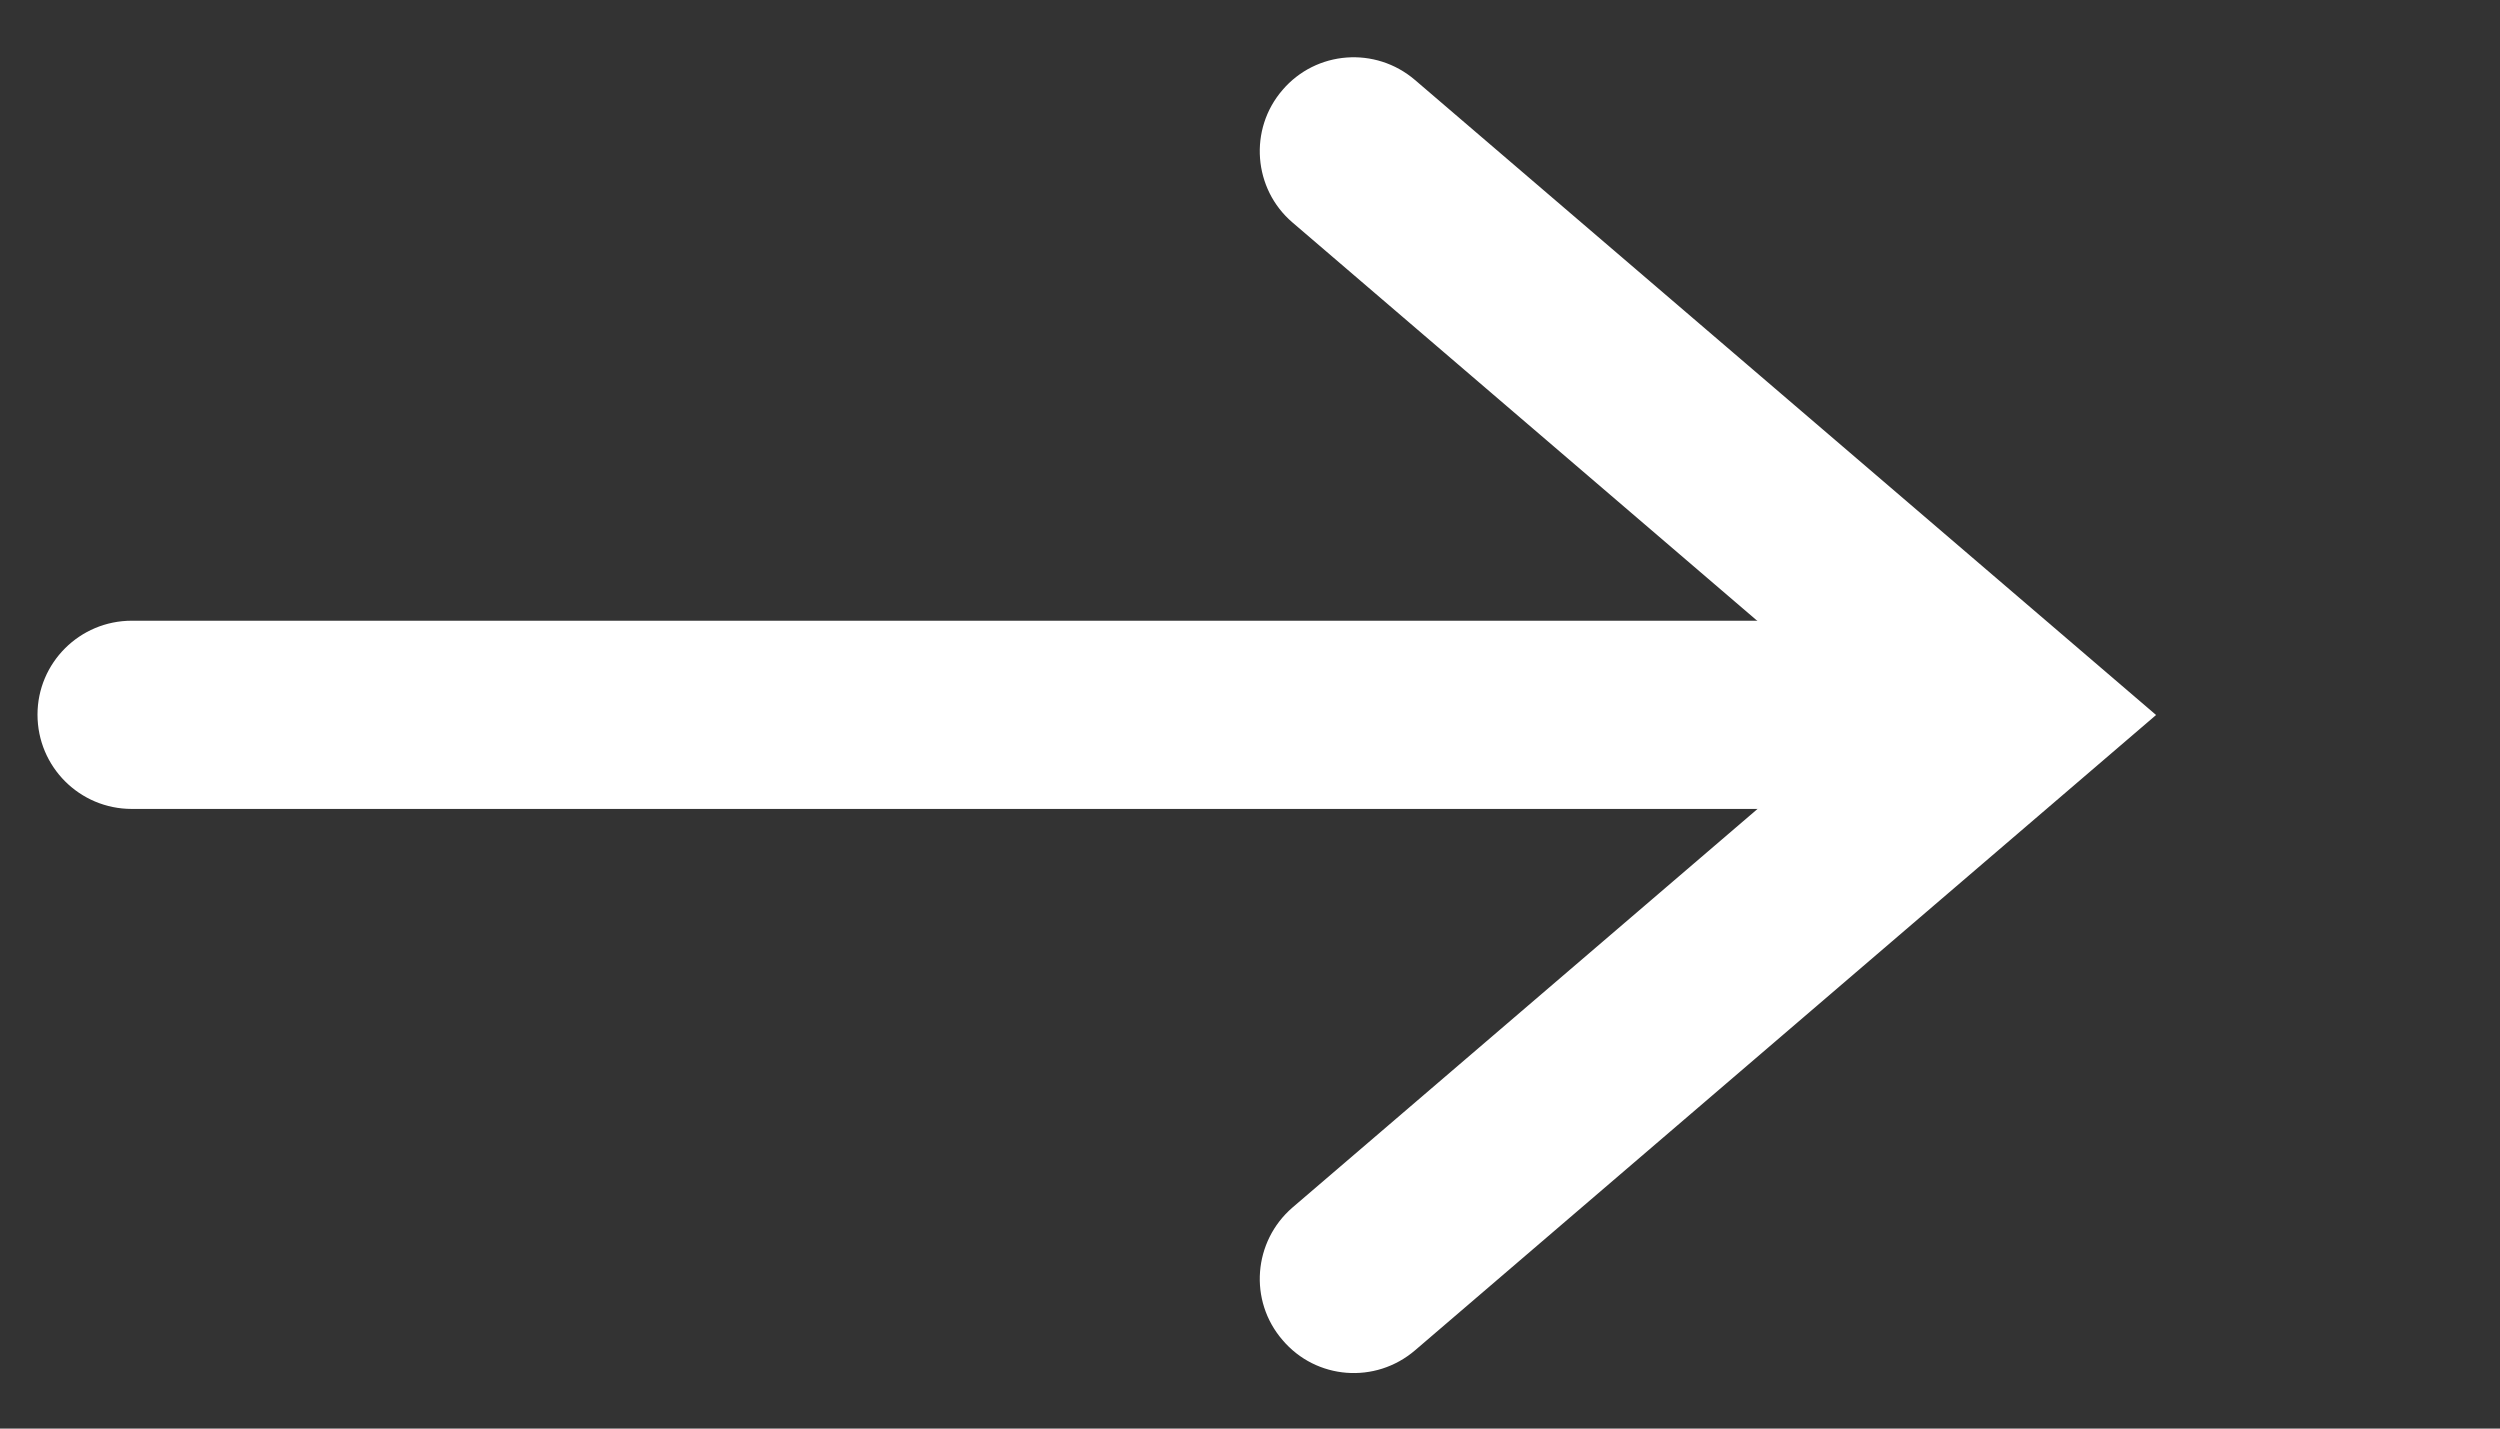 <svg width="7" height="4" viewBox="0 0 7 4" fill="none" xmlns="http://www.w3.org/2000/svg">
<rect x="0" y="0" width="7" height="4" fill="#333333" stroke="none"/>
<path fill-rule="evenodd" clip-rule="evenodd" d="M3.591 0.252C3.685 0.142 3.851 0.129 3.962 0.224L6.037 2.002L3.962 3.781C3.851 3.876 3.685 3.863 3.591 3.752C3.496 3.642 3.509 3.476 3.619 3.381L5.228 2.002L3.619 0.623C3.509 0.529 3.496 0.362 3.591 0.252Z" fill="white"/>
<path fill-rule="evenodd" clip-rule="evenodd" d="M0.105 2.001C0.105 1.856 0.223 1.738 0.369 1.738L5.105 1.738C5.251 1.738 5.369 1.856 5.369 2.001C5.369 2.147 5.251 2.265 5.105 2.265L0.369 2.265C0.223 2.265 0.105 2.147 0.105 2.001Z" fill="white"/>
</svg>
